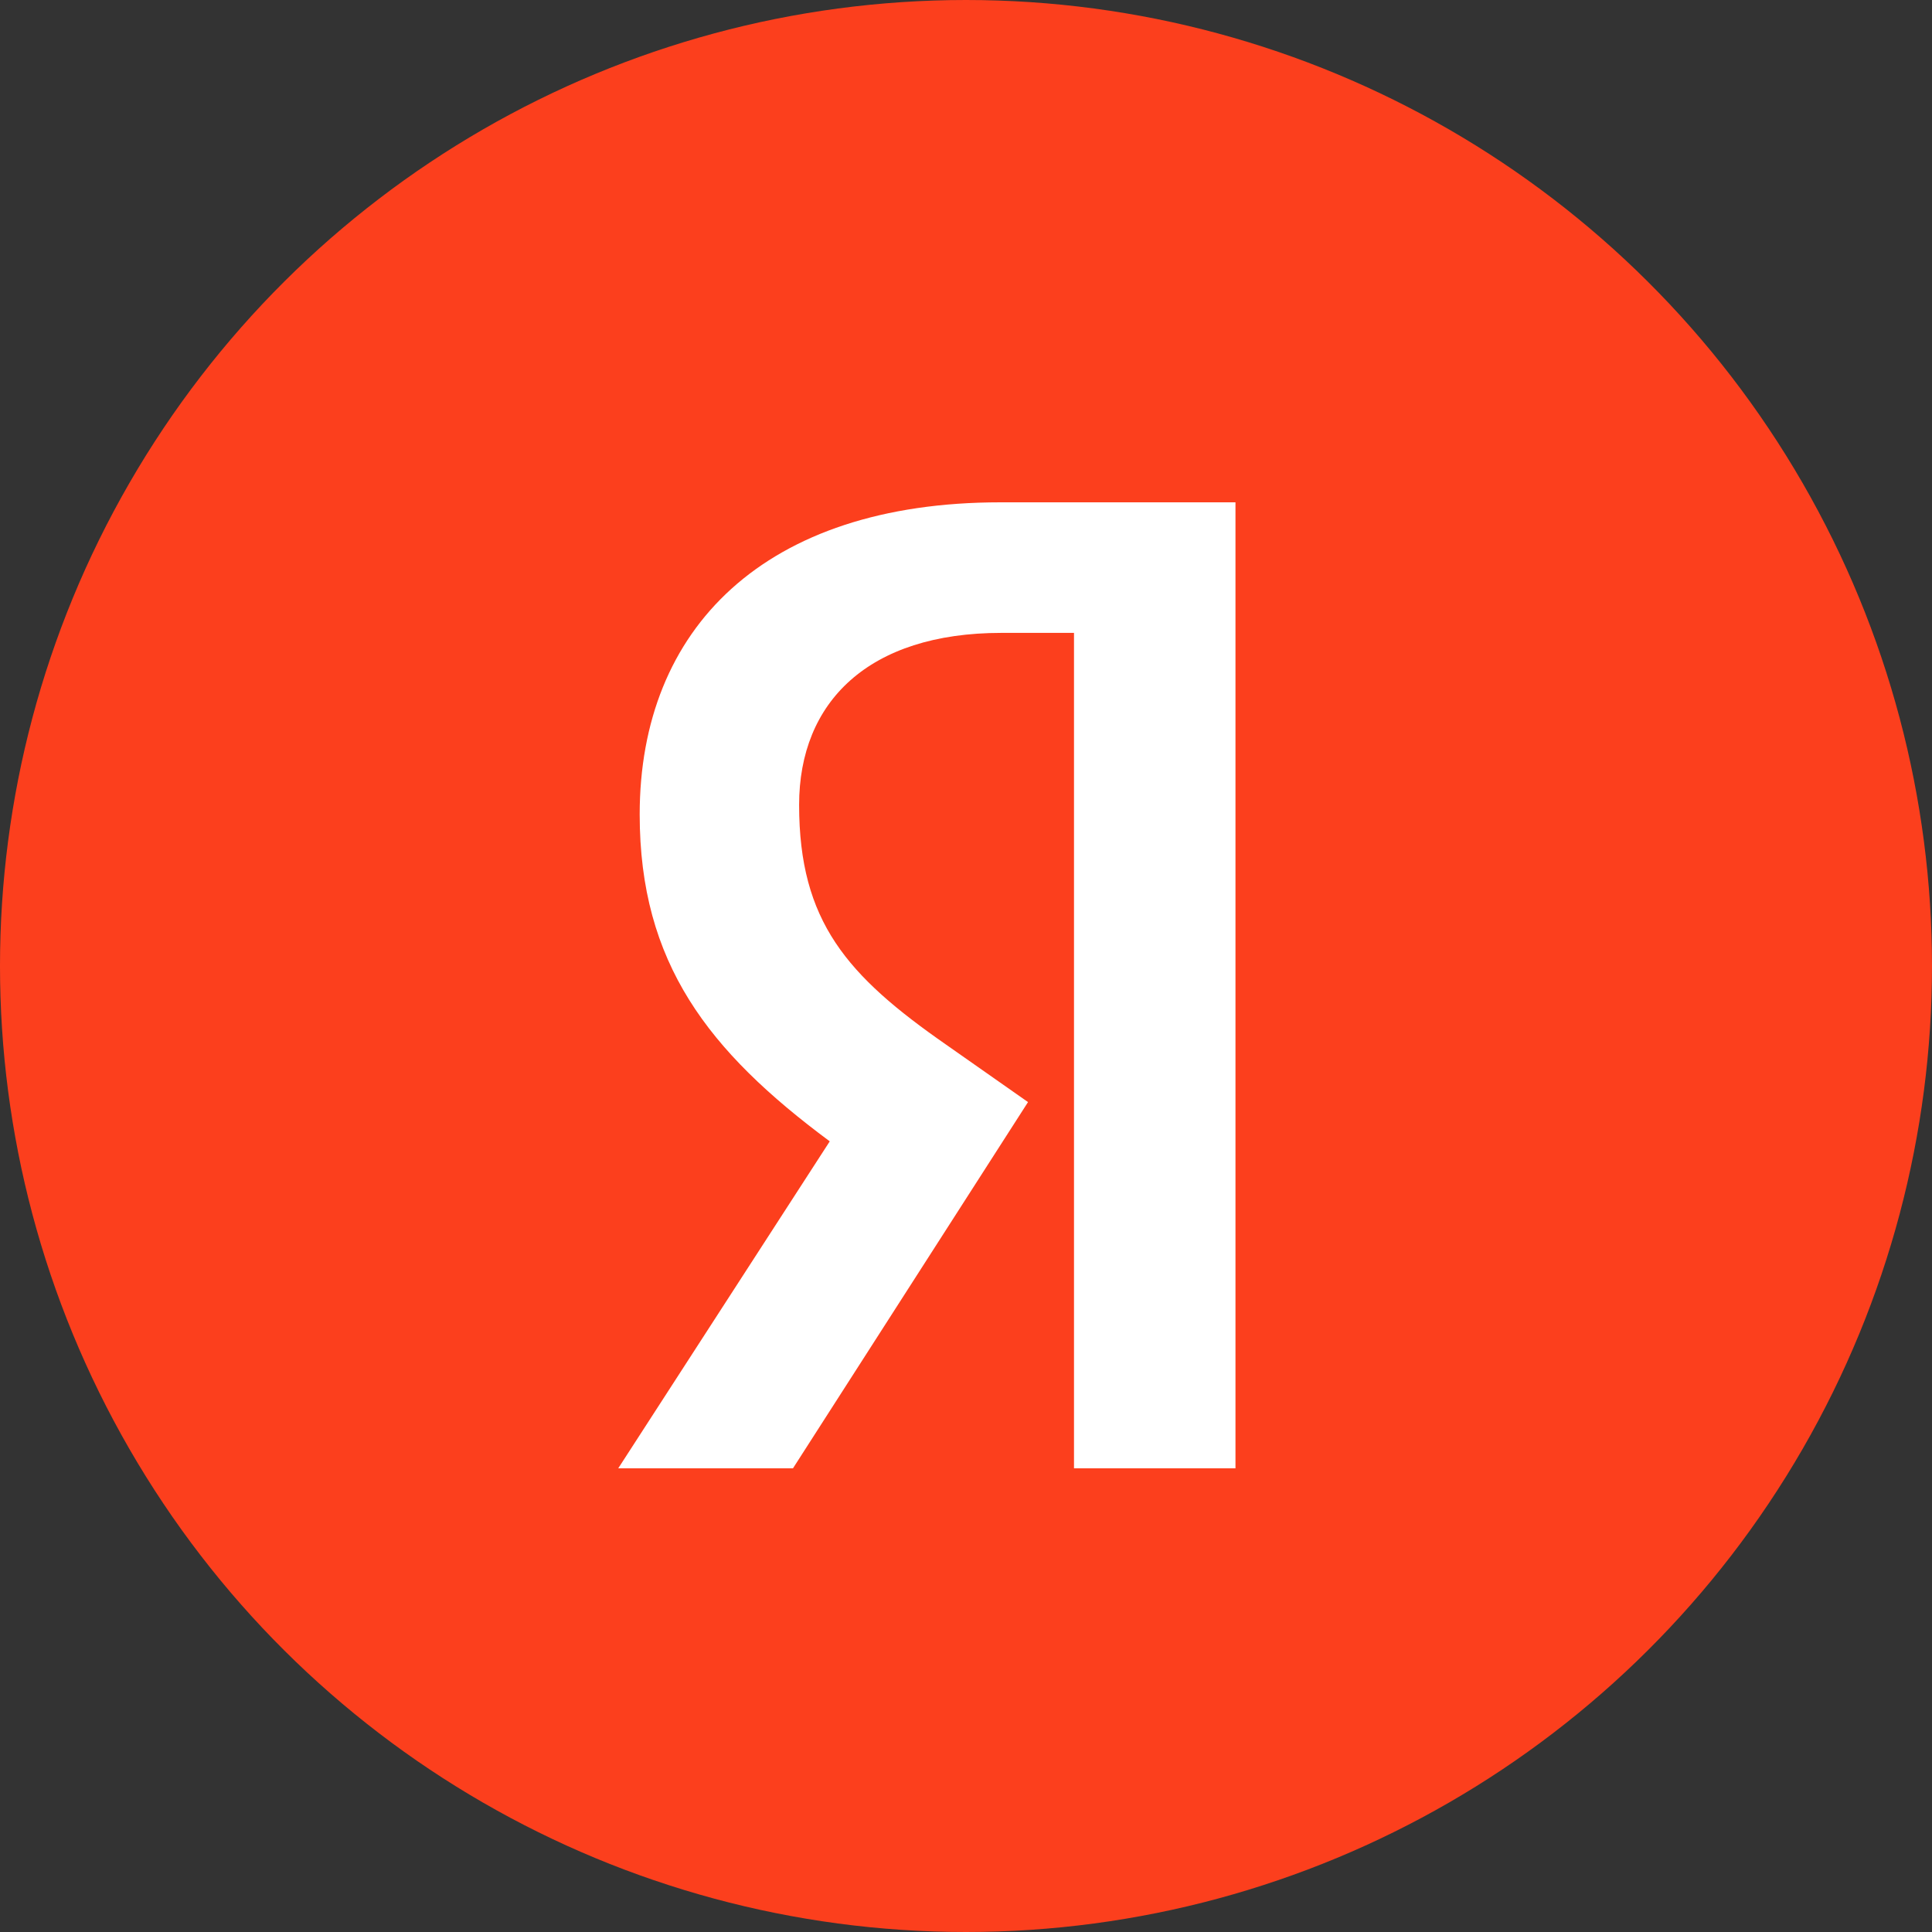 <?xml version="1.0" encoding="UTF-8"?> <svg xmlns="http://www.w3.org/2000/svg" width="50" height="50" viewBox="0 0 50 50" fill="none"><rect x="0" y="0" width="50" height="50" fill="#333333" stroke="none"/><circle cx="25" cy="25" r="25" transform="rotate(-90 25 25)" fill="#FC3F1D"></circle><path d="M32 38H27.795V16.379H25.917C22.479 16.379 20.681 18.165 20.681 20.83C20.681 23.852 21.924 25.253 24.489 27.038L26.605 28.522L20.522 38H16L21.474 29.538C18.327 27.203 16.555 24.923 16.555 21.077C16.555 16.269 19.782 13 25.891 13H31.974V38H32Z" fill="white"></path></svg> 